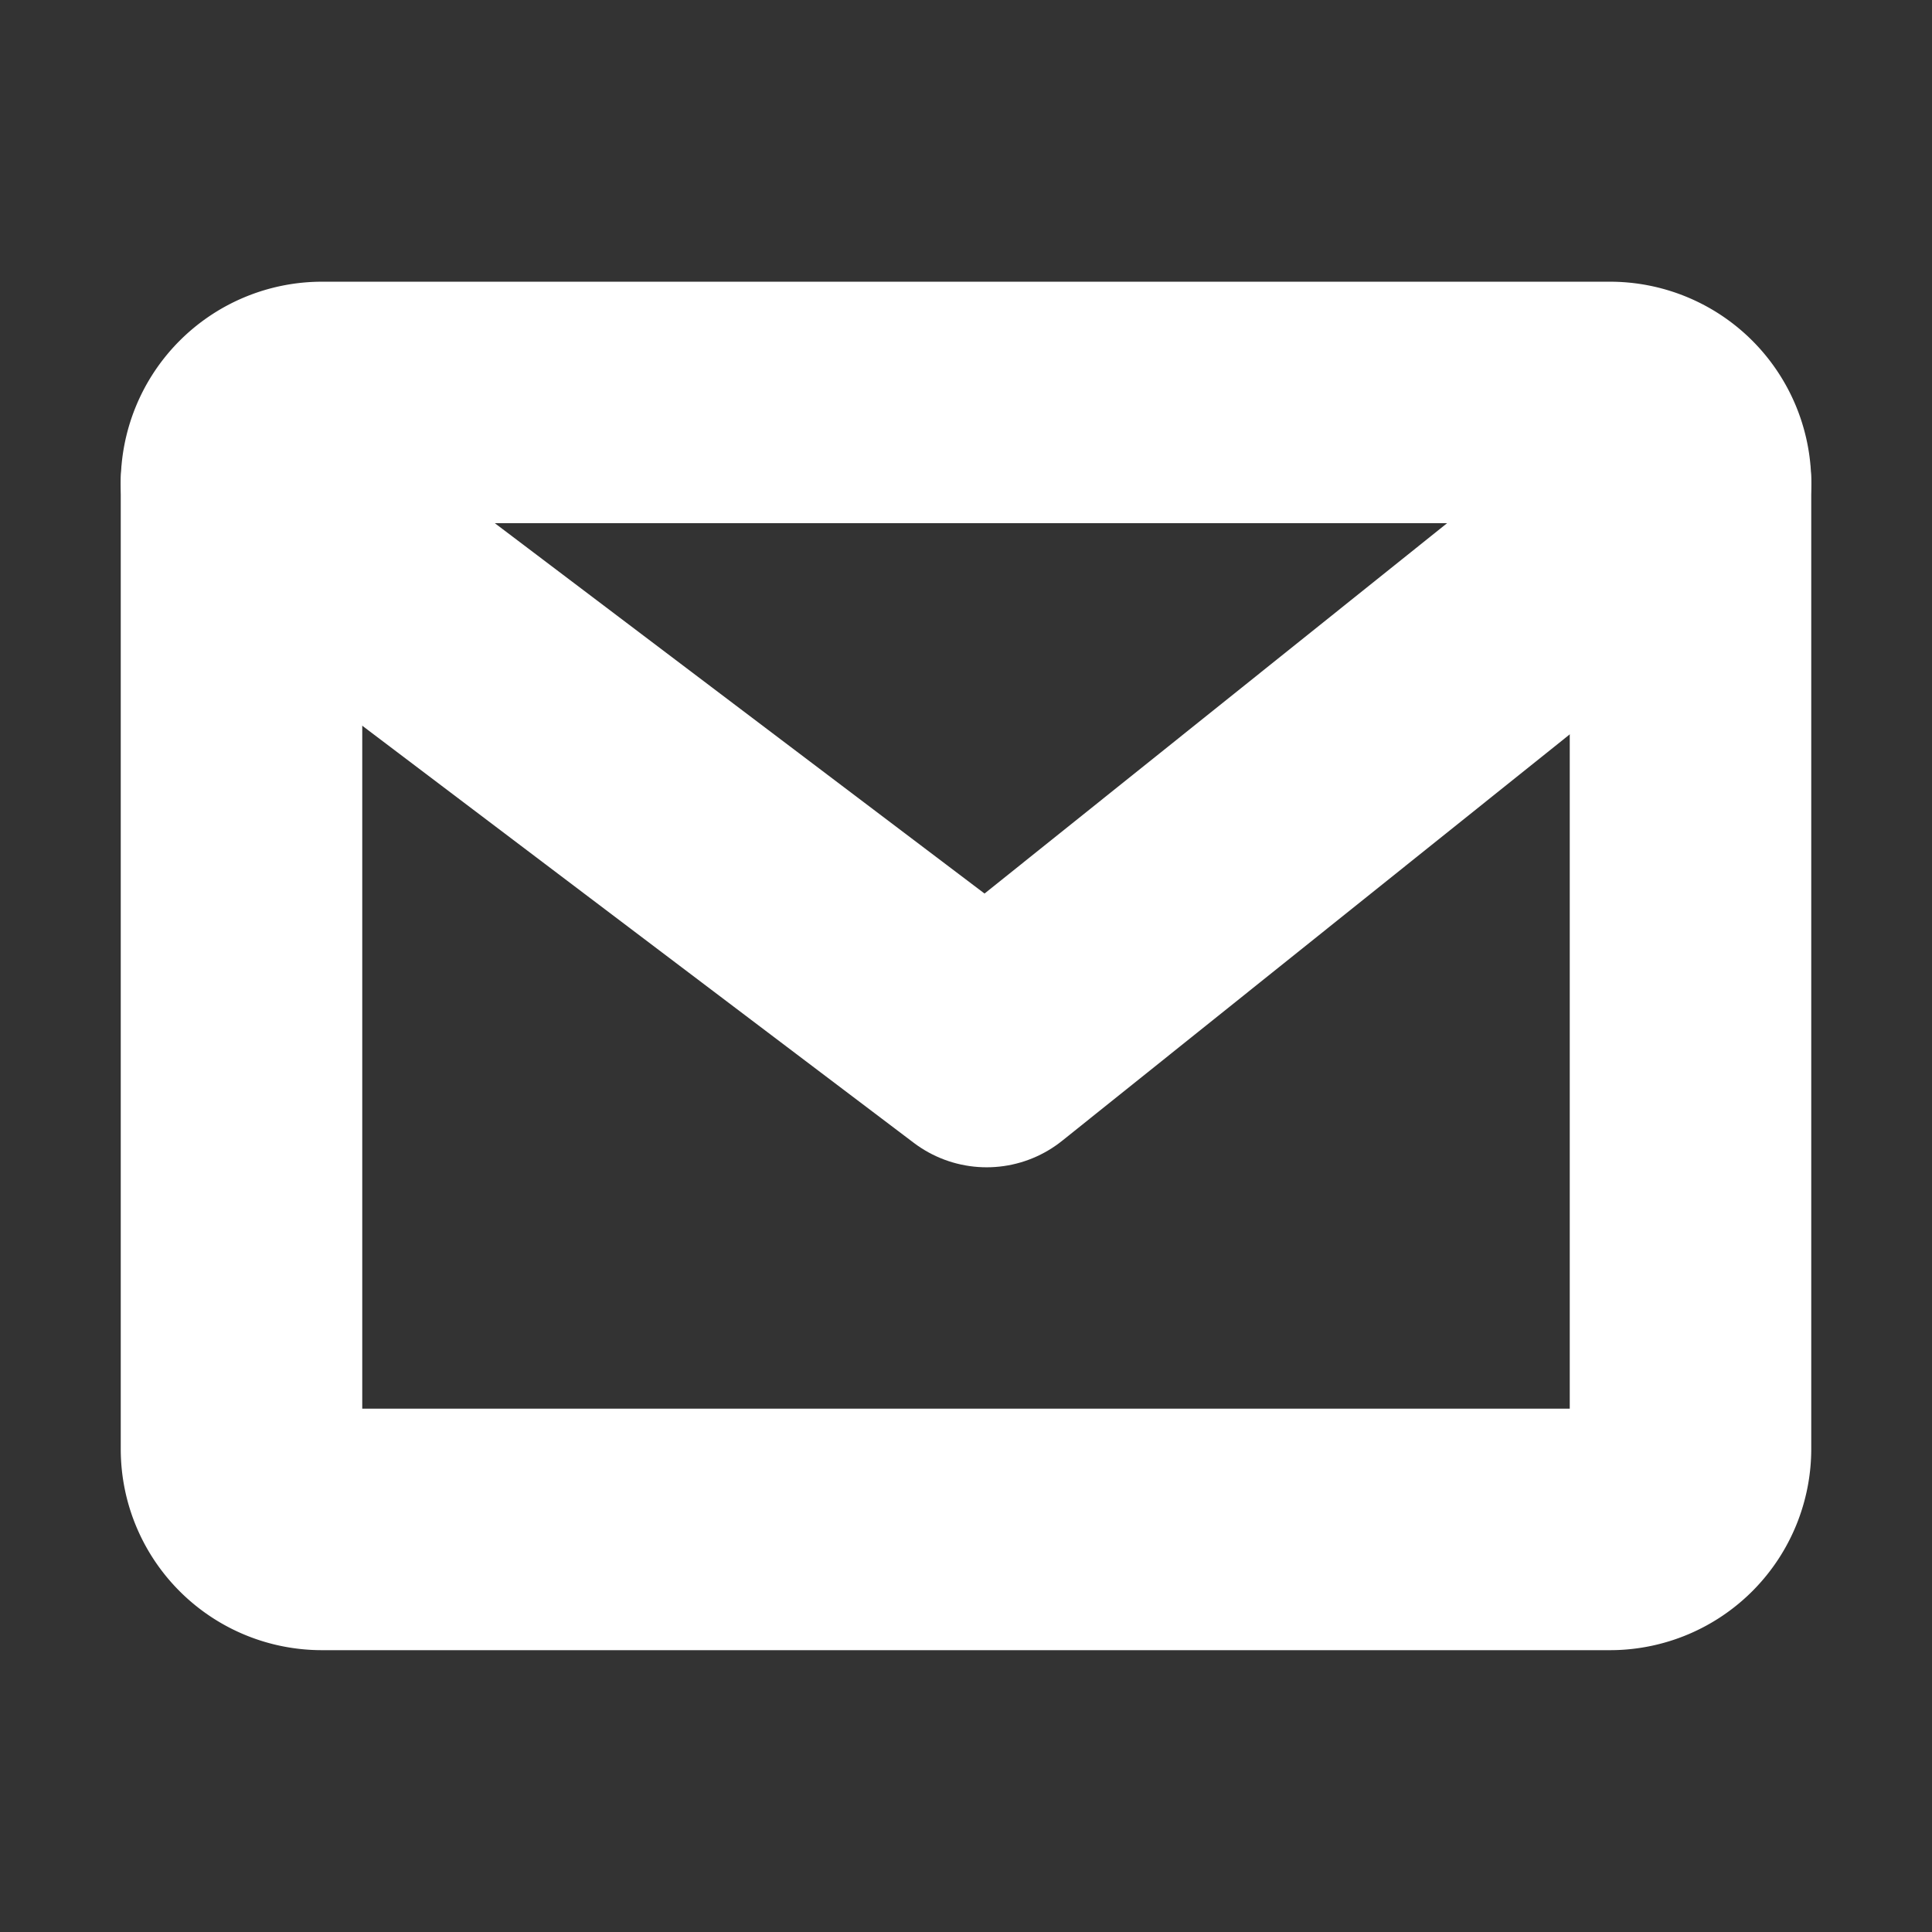 <svg width="16" height="16" fill="none" xmlns="http://www.w3.org/2000/svg"><rect width="100%" height="100%" fill="#333333" stroke="none"/><path d="M13.333 3.333H2.667A.667.667 0 002 4v8c0 .368.298.666.667.666h10.666A.667.667 0 0014 12V4a.667.667 0 00-.667-.667z" stroke="#fff" stroke-width="2" stroke-linecap="round" stroke-linejoin="round"/><path d="M2 4l6.171 4.667L14 4" stroke="#fff" stroke-width="2" stroke-linecap="round" stroke-linejoin="round"/></svg>
